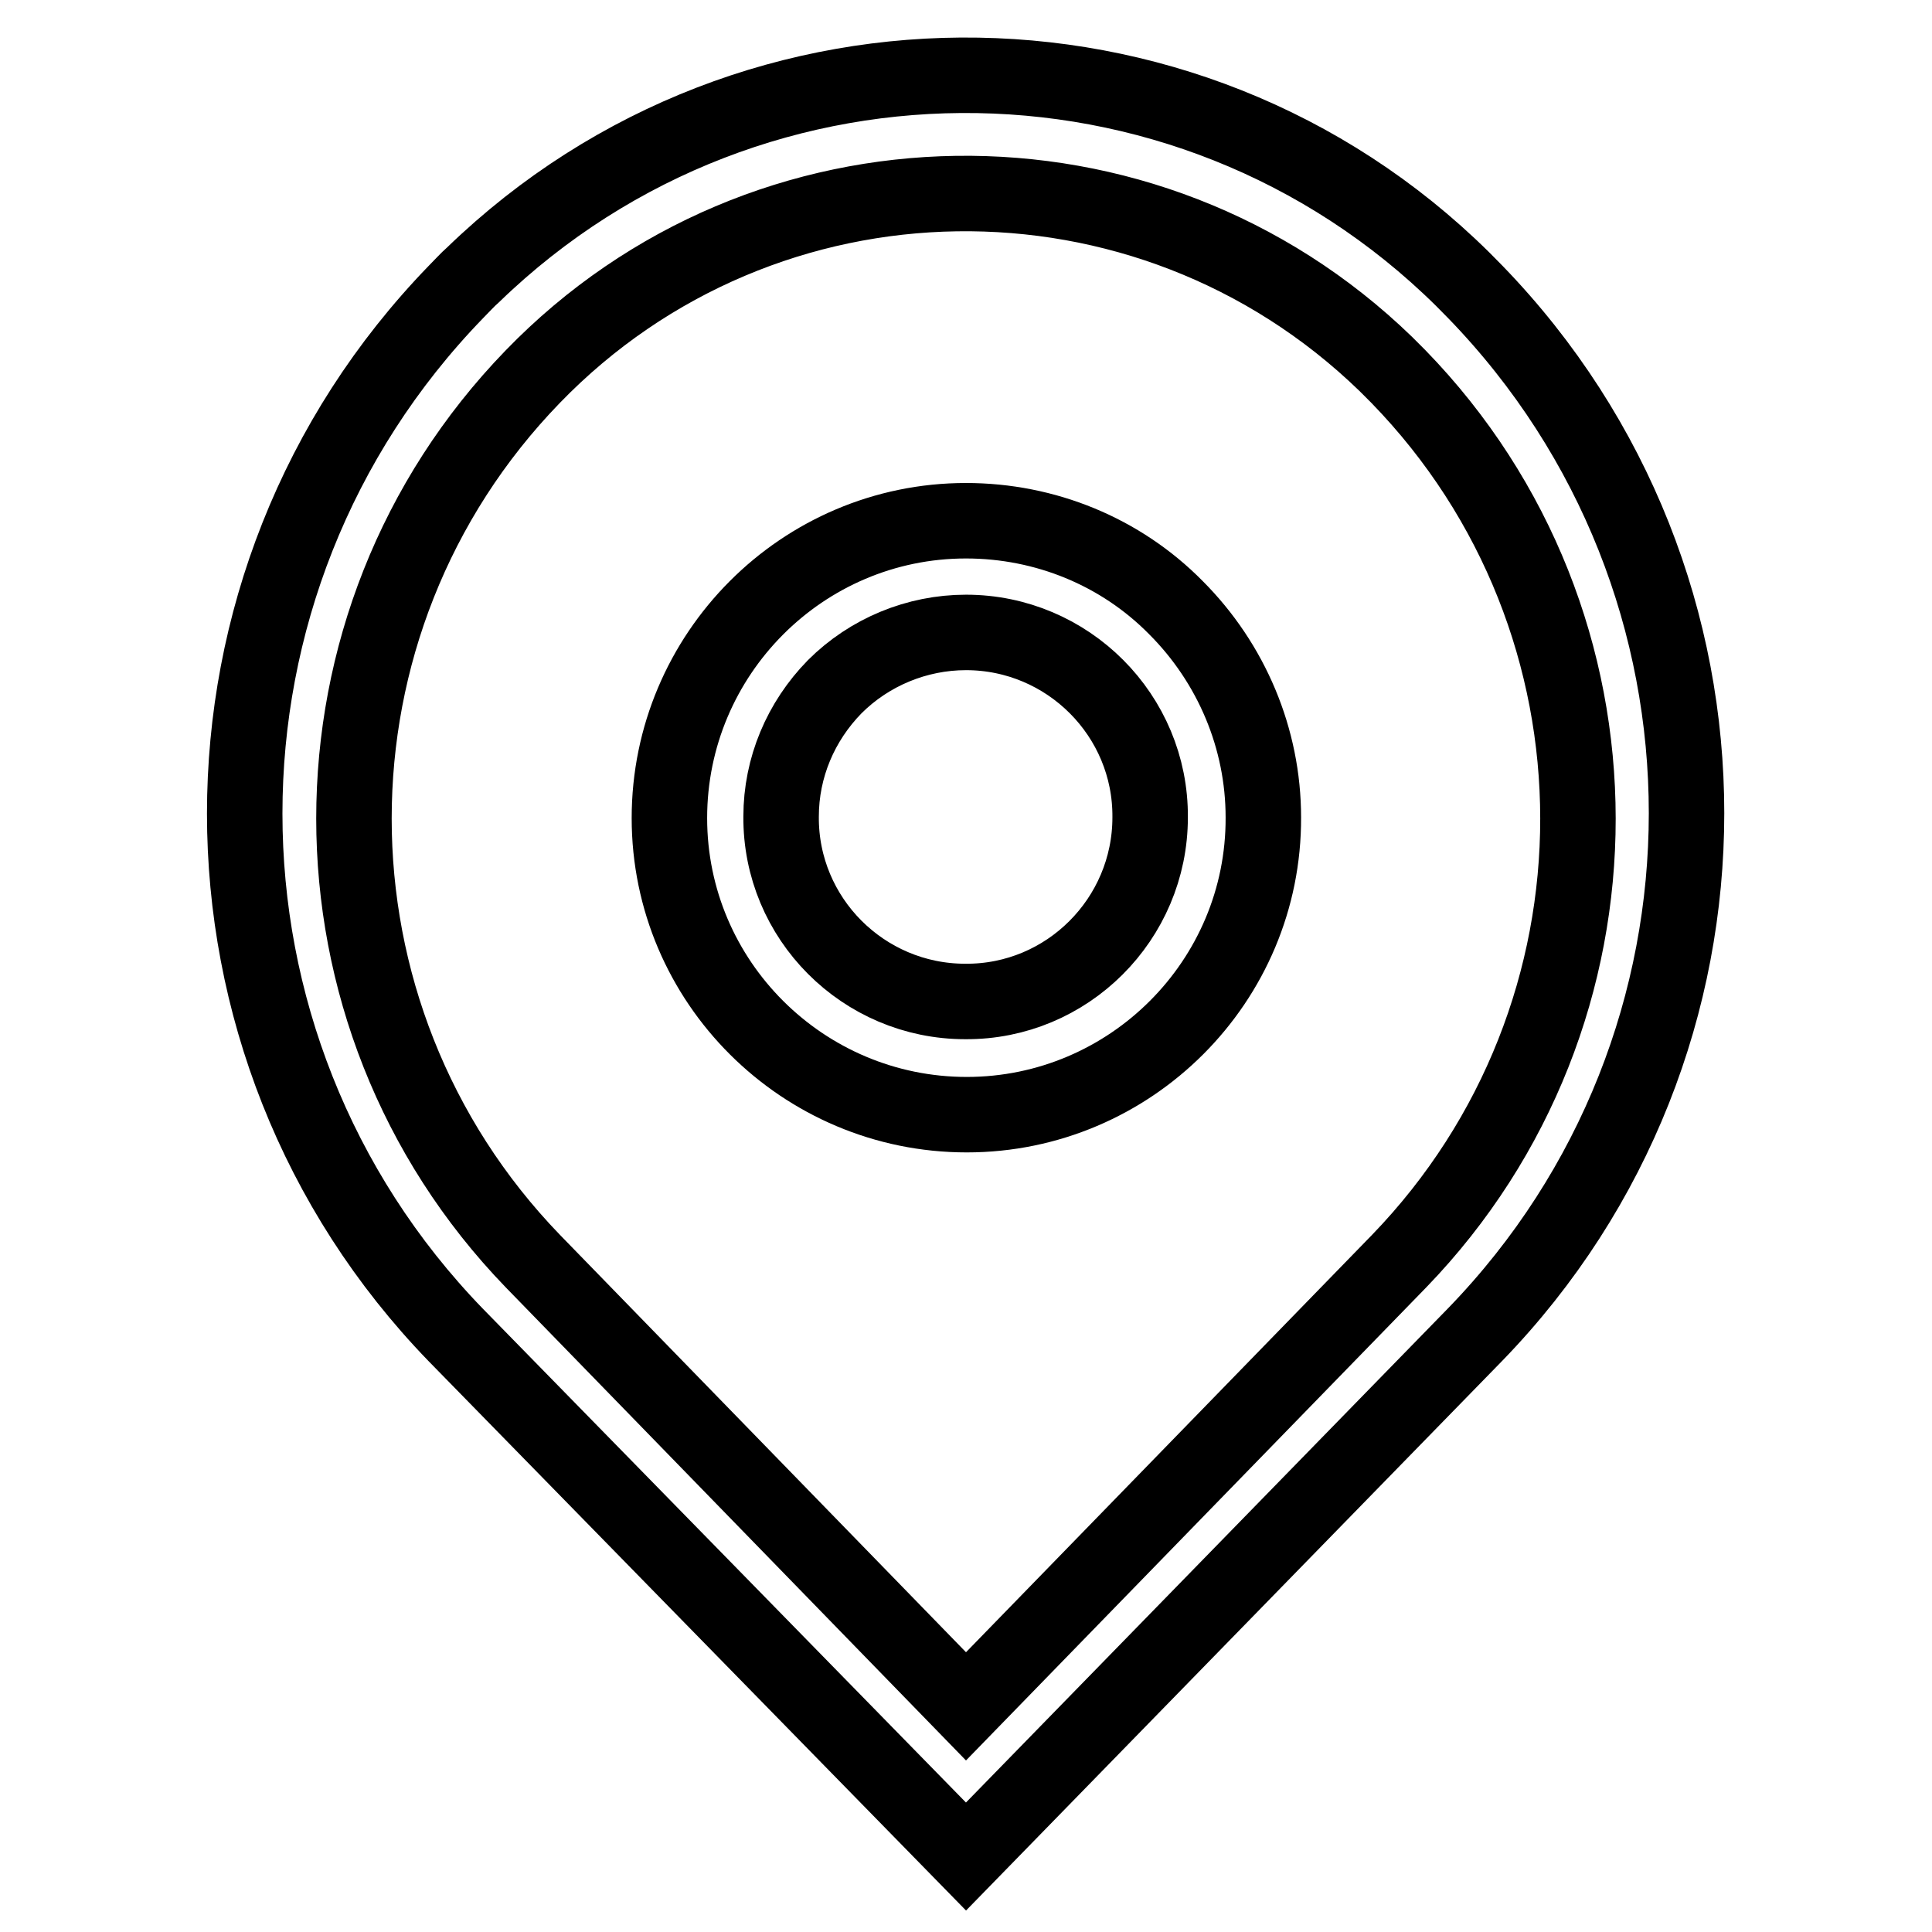 <?xml version="1.0" encoding="utf-8"?>
<!-- Svg Vector Icons : http://www.onlinewebfonts.com/icon -->
<!DOCTYPE svg PUBLIC "-//W3C//DTD SVG 1.1//EN" "http://www.w3.org/Graphics/SVG/1.1/DTD/svg11.dtd">
<svg version="1.1" xmlns="http://www.w3.org/2000/svg" xmlns:xlink="http://www.w3.org/1999/xlink" x="0px" y="0px" viewBox="0 0 256 256" enable-background="new 0 0 256 256" xml:space="preserve">
<g> <path stroke-width="10" fill-opacity="0" stroke="#000000"  d="M128,83.8c13.5,0,24.5,11,24.4,24.5c0,13.5-11,24.5-24.5,24.4c-13.5,0-24.5-11-24.4-24.5 c0-6.5,2.6-12.6,7.1-17.2C115.2,86.4,121.5,83.8,128,83.8 M128,69c-21.7,0-39.3,17.7-39.3,39.4c0,21.7,17.7,39.3,39.4,39.3 c21.7,0,39.4-17.7,39.3-39.4c0-10.4-4.2-20.4-11.6-27.8C148.5,73.1,138.5,69,128,69z"/> <path stroke-width="10" fill-opacity="0" stroke="#000000"  d="M195.5,38.7C159.5,1.3,100,0.3,62.7,36.4c-0.8,0.7-1.5,1.5-2.3,2.3c-37.3,38.5-37.3,99.7,0,138.2L128,246 l67.5-69.2C232.8,138.3,232.8,77.2,195.5,38.7z M185.4,167.1l-57.4,59l-57.4-59C39,134.4,39,82.5,70.6,49.9 c30.7-31.7,81.3-32.4,113-1.7c0.6,0.6,1.1,1.1,1.7,1.7C217,82.5,217,134.4,185.4,167.1z"/></g>
</svg>